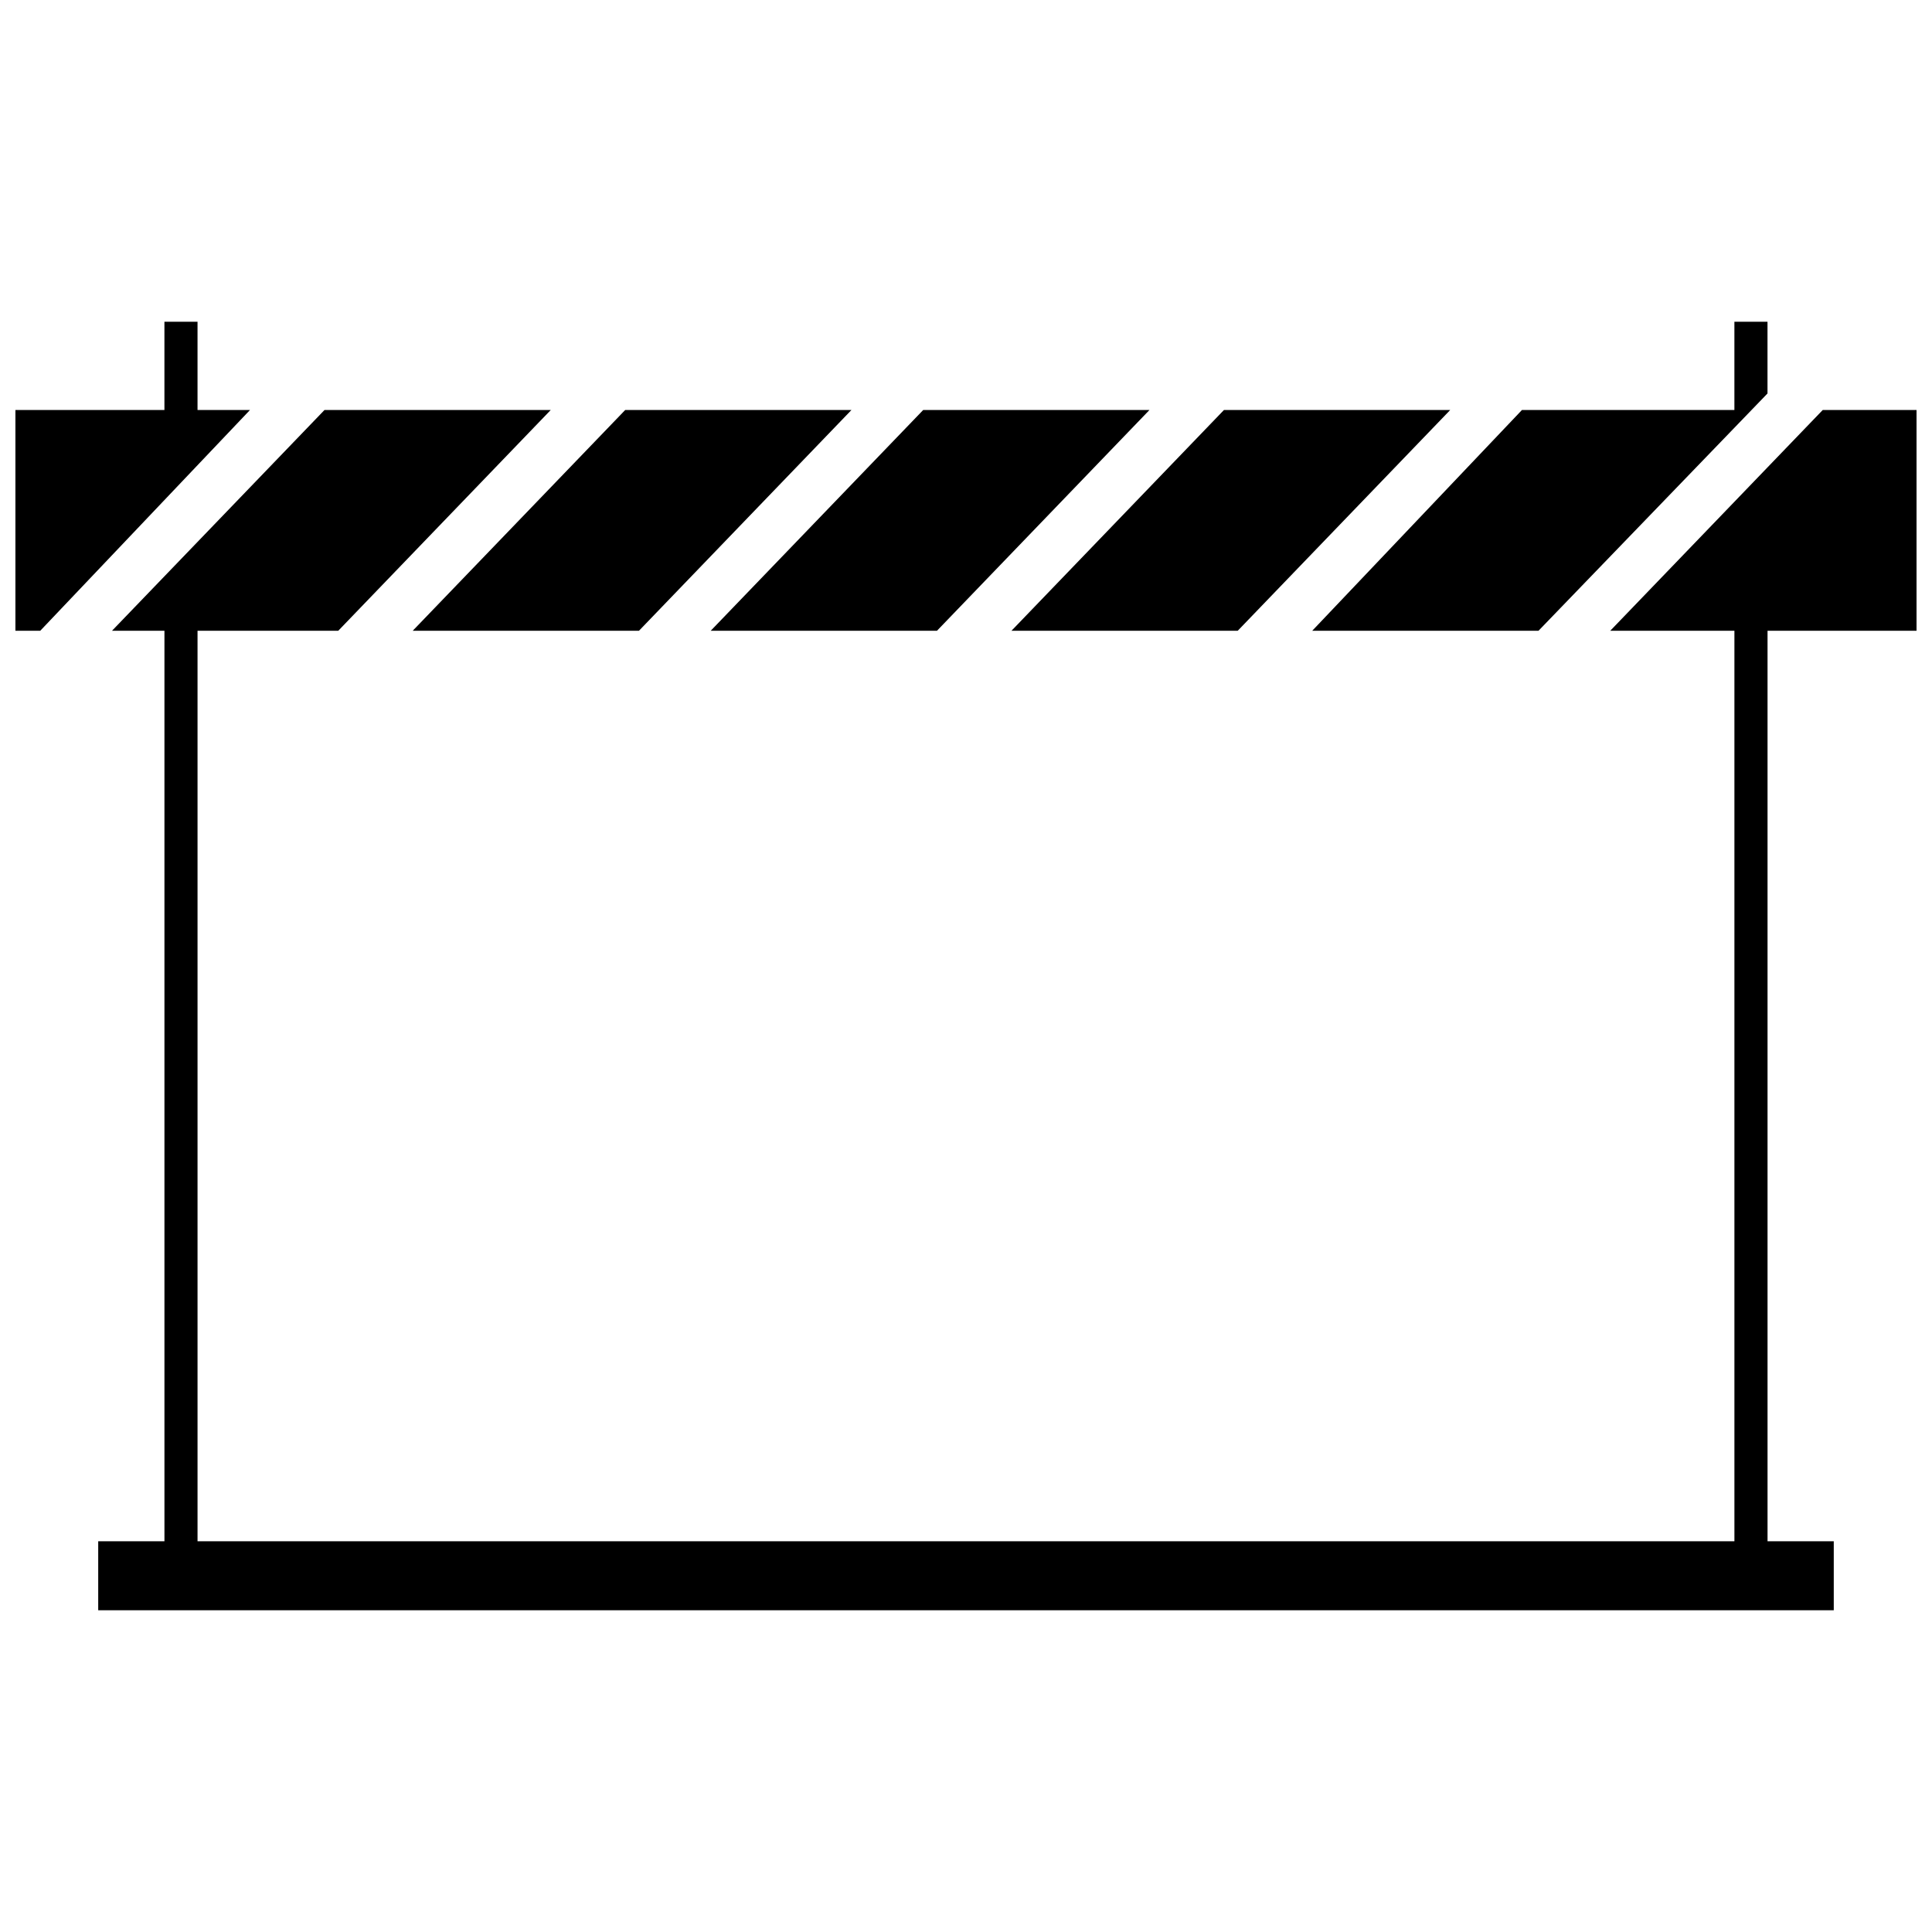 <?xml version="1.0" encoding="UTF-8"?>
<!-- The Best Svg Icon site in the world: iconSvg.co, Visit us! https://iconsvg.co -->
<svg width="800px" height="800px" version="1.1" viewBox="144 144 512 512" xmlns="http://www.w3.org/2000/svg">
 <defs>
  <clipPath id="a">
   <path d="m148.09 229h503.81v342h-503.81z"/>
  </clipPath>
 </defs>
 <g clip-path="url(#a)">
  <path d="m148.09 252.66h39.484v-23.398h8.773v23.398h13.895l-55.574 58.496h-6.582v-58.496zm81.895 0h59.961l-56.305 58.496h-37.293v241.3h407.29v-241.3h-32.906l56.305-58.496h24.863v58.496h-39.484v241.3h17.551v18.281h-459.94v-18.281h17.551v-241.3h-13.895l56.305-58.496zm321.73 58.496h-59.961l55.574-58.496h56.305v-23.398h8.773v19.012l-60.691 62.887zm-79.703 0h-59.961l56.305-58.496h59.961zm-79.703 0h-59.961l56.305-58.496h59.961zm-78.973 0h-59.961l56.305-58.496h59.961z" fill-rule="evenodd"/>
 </g>
</svg>